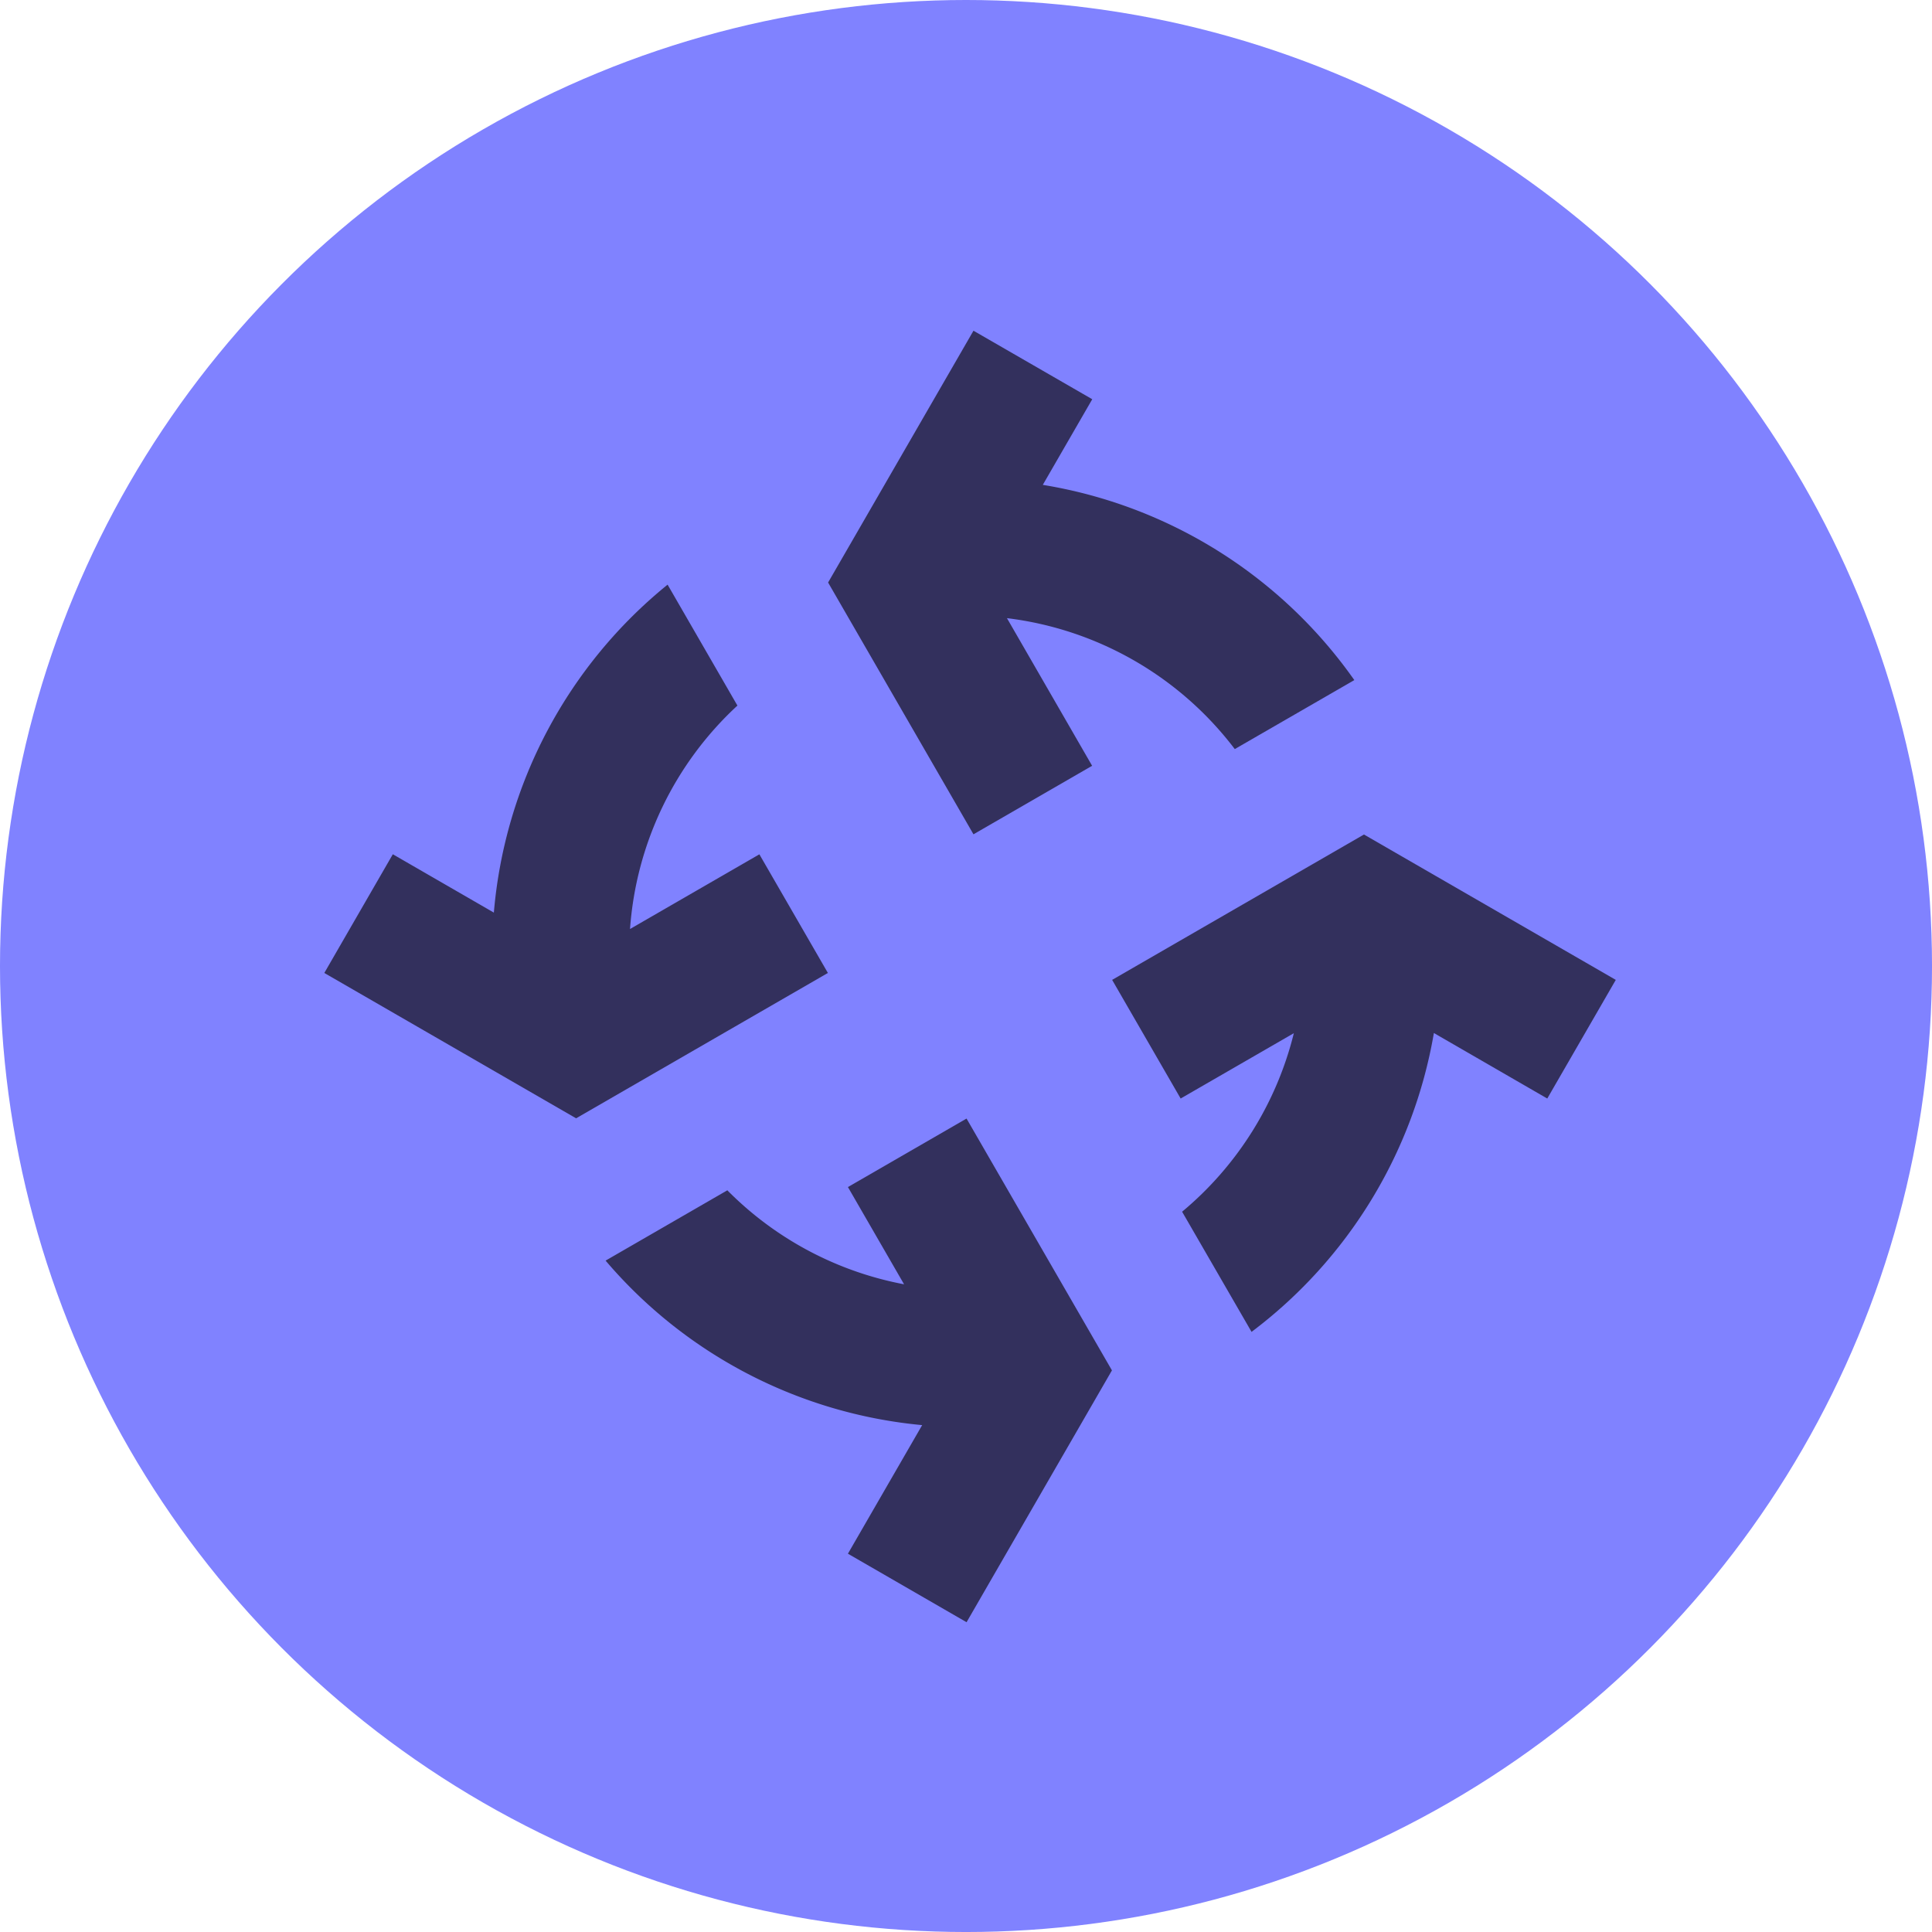 <svg id="Group_498" data-name="Group 498" xmlns="http://www.w3.org/2000/svg" width="147.453" height="147.453" viewBox="0 0 147.453 147.453">
  <g id="Group_442" data-name="Group 442">
    <circle id="Ellipse_15" data-name="Ellipse 15" cx="73.727" cy="73.727" r="73.727" fill="#8082ff"/>
    <g id="Layer_1" data-name="Layer 1" transform="translate(24.752 25.241)">
      <g id="Group_46" data-name="Group 46">
        <path id="Path_33" data-name="Path 33" d="M86.6,21.937a25.739,25.739,0,0,1,17.388,9.993l9.124-5.265a36.178,36.178,0,0,0-23.776-14.9l3.774-6.536L84.045,0,72.95,19.217,84.045,38.434,93.1,33.205,86.6,21.937Z" transform="translate(-34.5)" fill="#33305d"/>
        <path id="Path_34" data-name="Path 34" d="M23.333,63.05A25.685,25.685,0,0,1,31.529,46L26.2,36.77A36.139,36.139,0,0,0,12.94,61.8L5.229,57.347,0,66.407,19.217,77.5,38.434,66.407l-5.229-9.055-9.872,5.7Z" transform="translate(0 -17.39)" fill="#33305d"/>
        <path id="Path_35" data-name="Path 35" d="M133.3,72.95,114.08,84.045l5.229,9.055,8.639-4.986a25.786,25.786,0,0,1-8.528,13.625l5.3,9.171A36.176,36.176,0,0,0,138.636,88.1l8.654,5,5.229-9.055L133.3,72.95Z" transform="translate(-53.952 -34.5)" fill="#33305d"/>
        <path id="Path_36" data-name="Path 36" d="M68.28,114.08l-9.055,5.229,4.285,7.421a25.687,25.687,0,0,1-13.488-7.173l-9.292,5.366a36.127,36.127,0,0,0,24.161,12.555l-5.666,9.814,9.055,5.229L79.375,133.3,68.28,114.085Z" transform="translate(-19.262 -53.952)" fill="#33305d"/>
      </g>
    </g>
  </g>
</svg>
